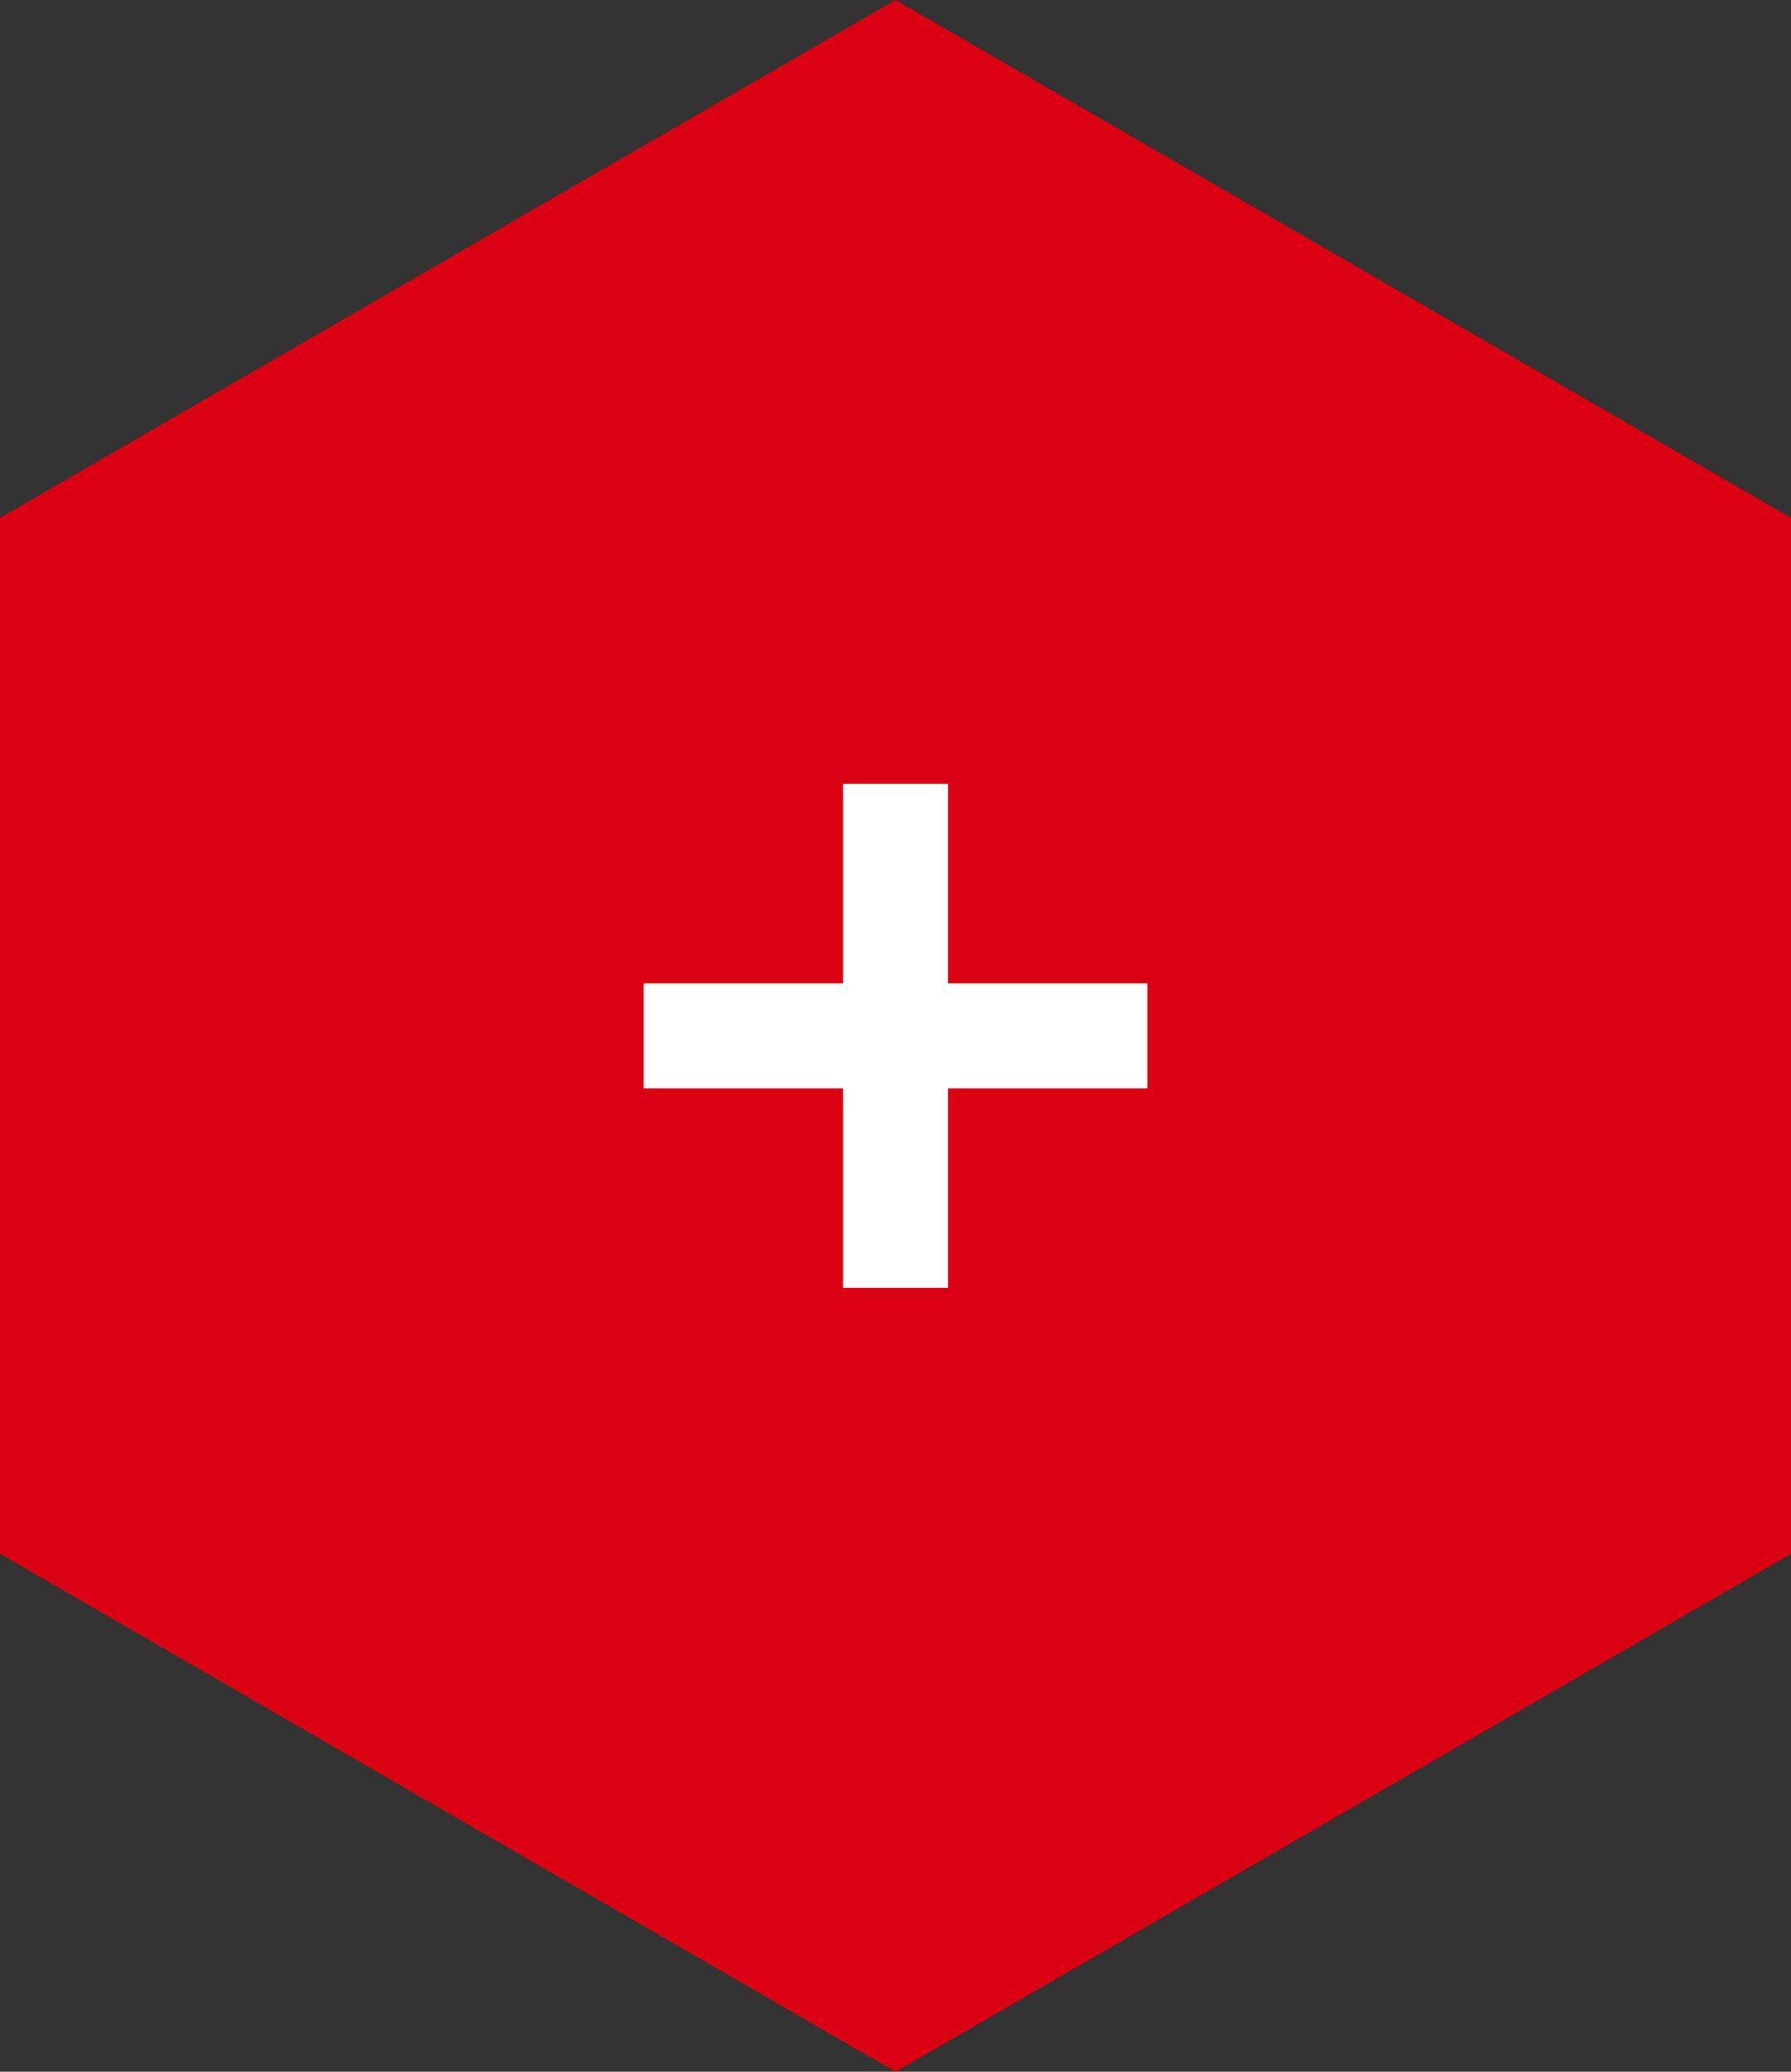 <svg xmlns="http://www.w3.org/2000/svg" width="64" height="74" viewBox="0 0 64 74">
  <rect x="0" y="0" width="64" height="74" fill="#333333" stroke="none"/>
  <g id="グループ_9277" data-name="グループ 9277" transform="translate(1041 -956) rotate(90)">
    <path id="多角形_105" data-name="多角形 105" d="M55.5,0,74,32,55.5,64h-37L0,32,18.5,0Z" transform="translate(956 977)" fill="#db0012"/>
    <path id="iconmonstr-plus-1" d="M17,6.125H9.875V-1H6.125V6.125H-1v3.75H6.125V17h3.75V9.875H17Z" transform="translate(985 1001)" fill="#fff"/>
  </g>
</svg>
